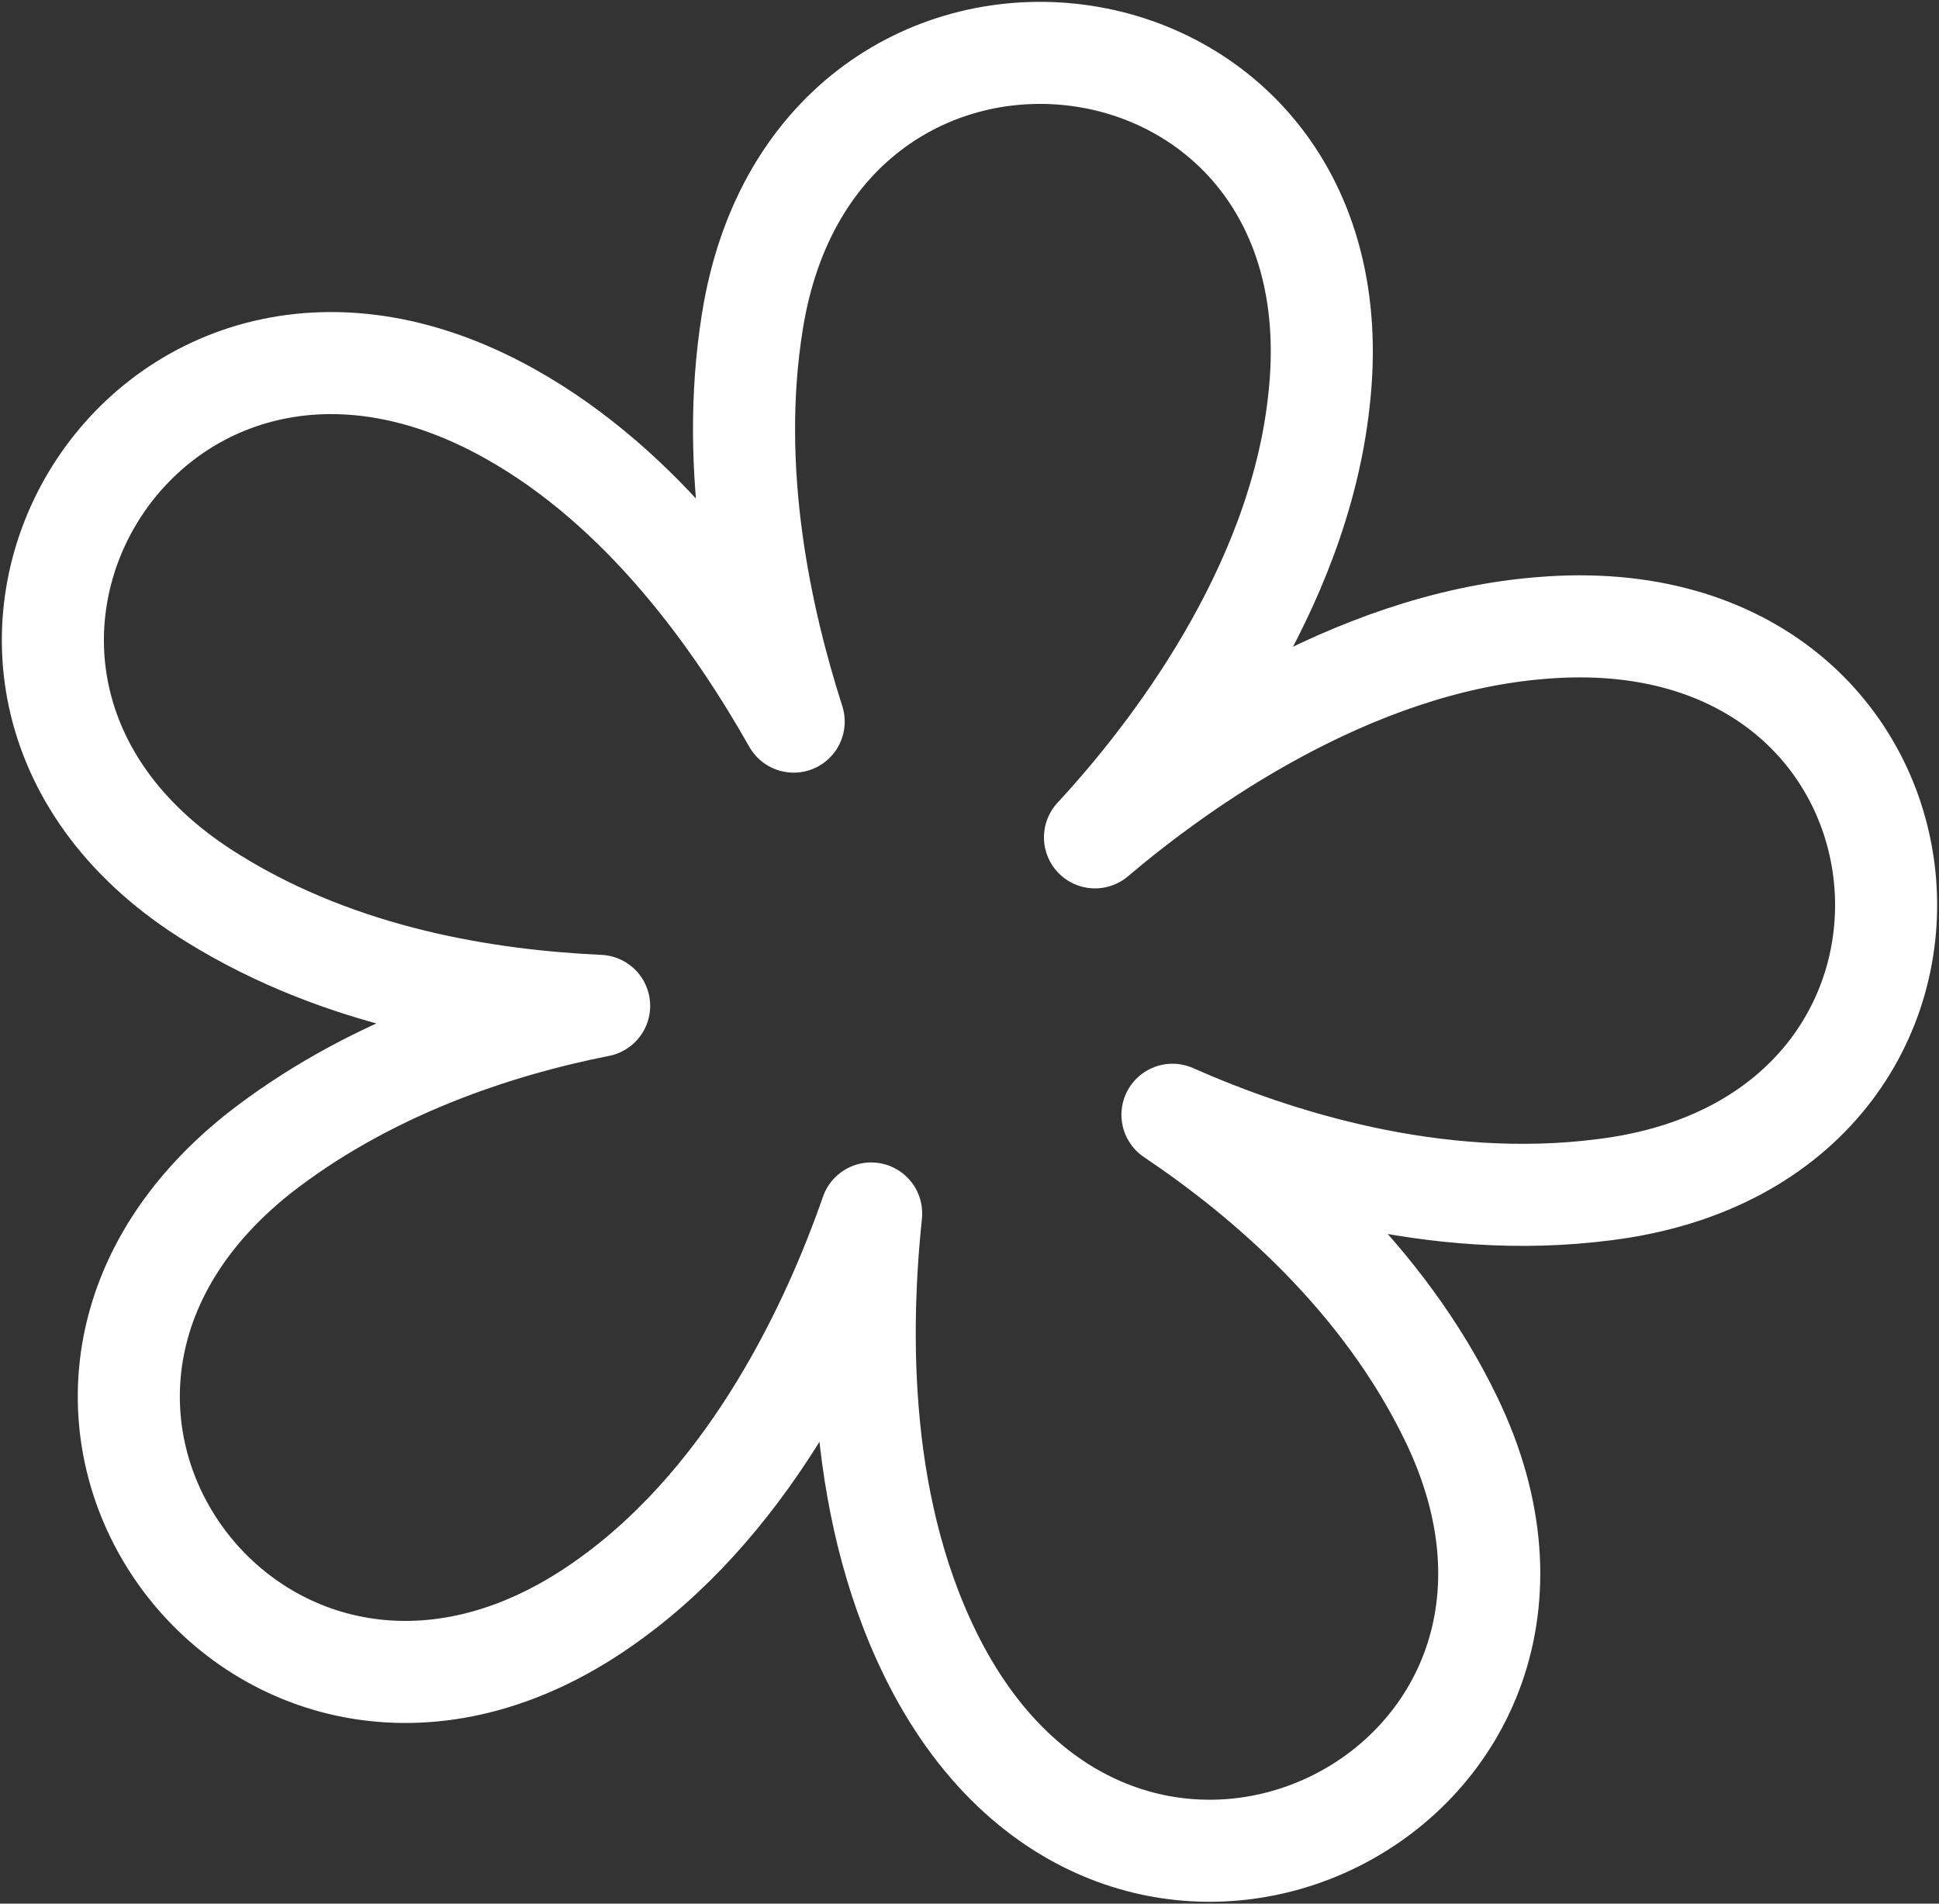 <?xml version="1.0" encoding="UTF-8"?> <svg xmlns="http://www.w3.org/2000/svg" width="110" height="108" viewBox="0 0 110 108" fill="none"><rect x="0" y="0" width="110" height="108" fill="#333333" stroke="none"/> <path d="M87.417 35.63C76.575 36.498 66.905 43.45 62.119 47.506C66.417 42.871 73.644 33.505 74.817 22.788C77.552 -0.772 46.295 -4.537 42.681 18.25C41.314 26.747 43.17 35.147 45.026 40.94C41.802 35.243 36.528 27.712 28.909 23.464C8.007 11.78 -7.719 38.816 12.109 50.982C19.435 55.52 27.737 56.775 33.989 57.065C28.128 58.223 20.802 60.637 14.649 65.465C-3.519 79.948 15.43 104.763 34.672 90.666C42.779 84.776 47.272 75.024 49.421 68.844C48.737 75.41 48.542 85.934 53.23 94.721C64.463 115.673 92.398 101.383 82.338 80.527C78.431 72.417 71.691 66.72 66.514 63.244C72.179 65.754 81.361 68.748 91.031 67.493C114.277 64.596 111.347 33.602 87.417 35.63Z" stroke="white" stroke-width="5.79" stroke-miterlimit="10" stroke-linecap="round" stroke-linejoin="round"></path> </svg> 